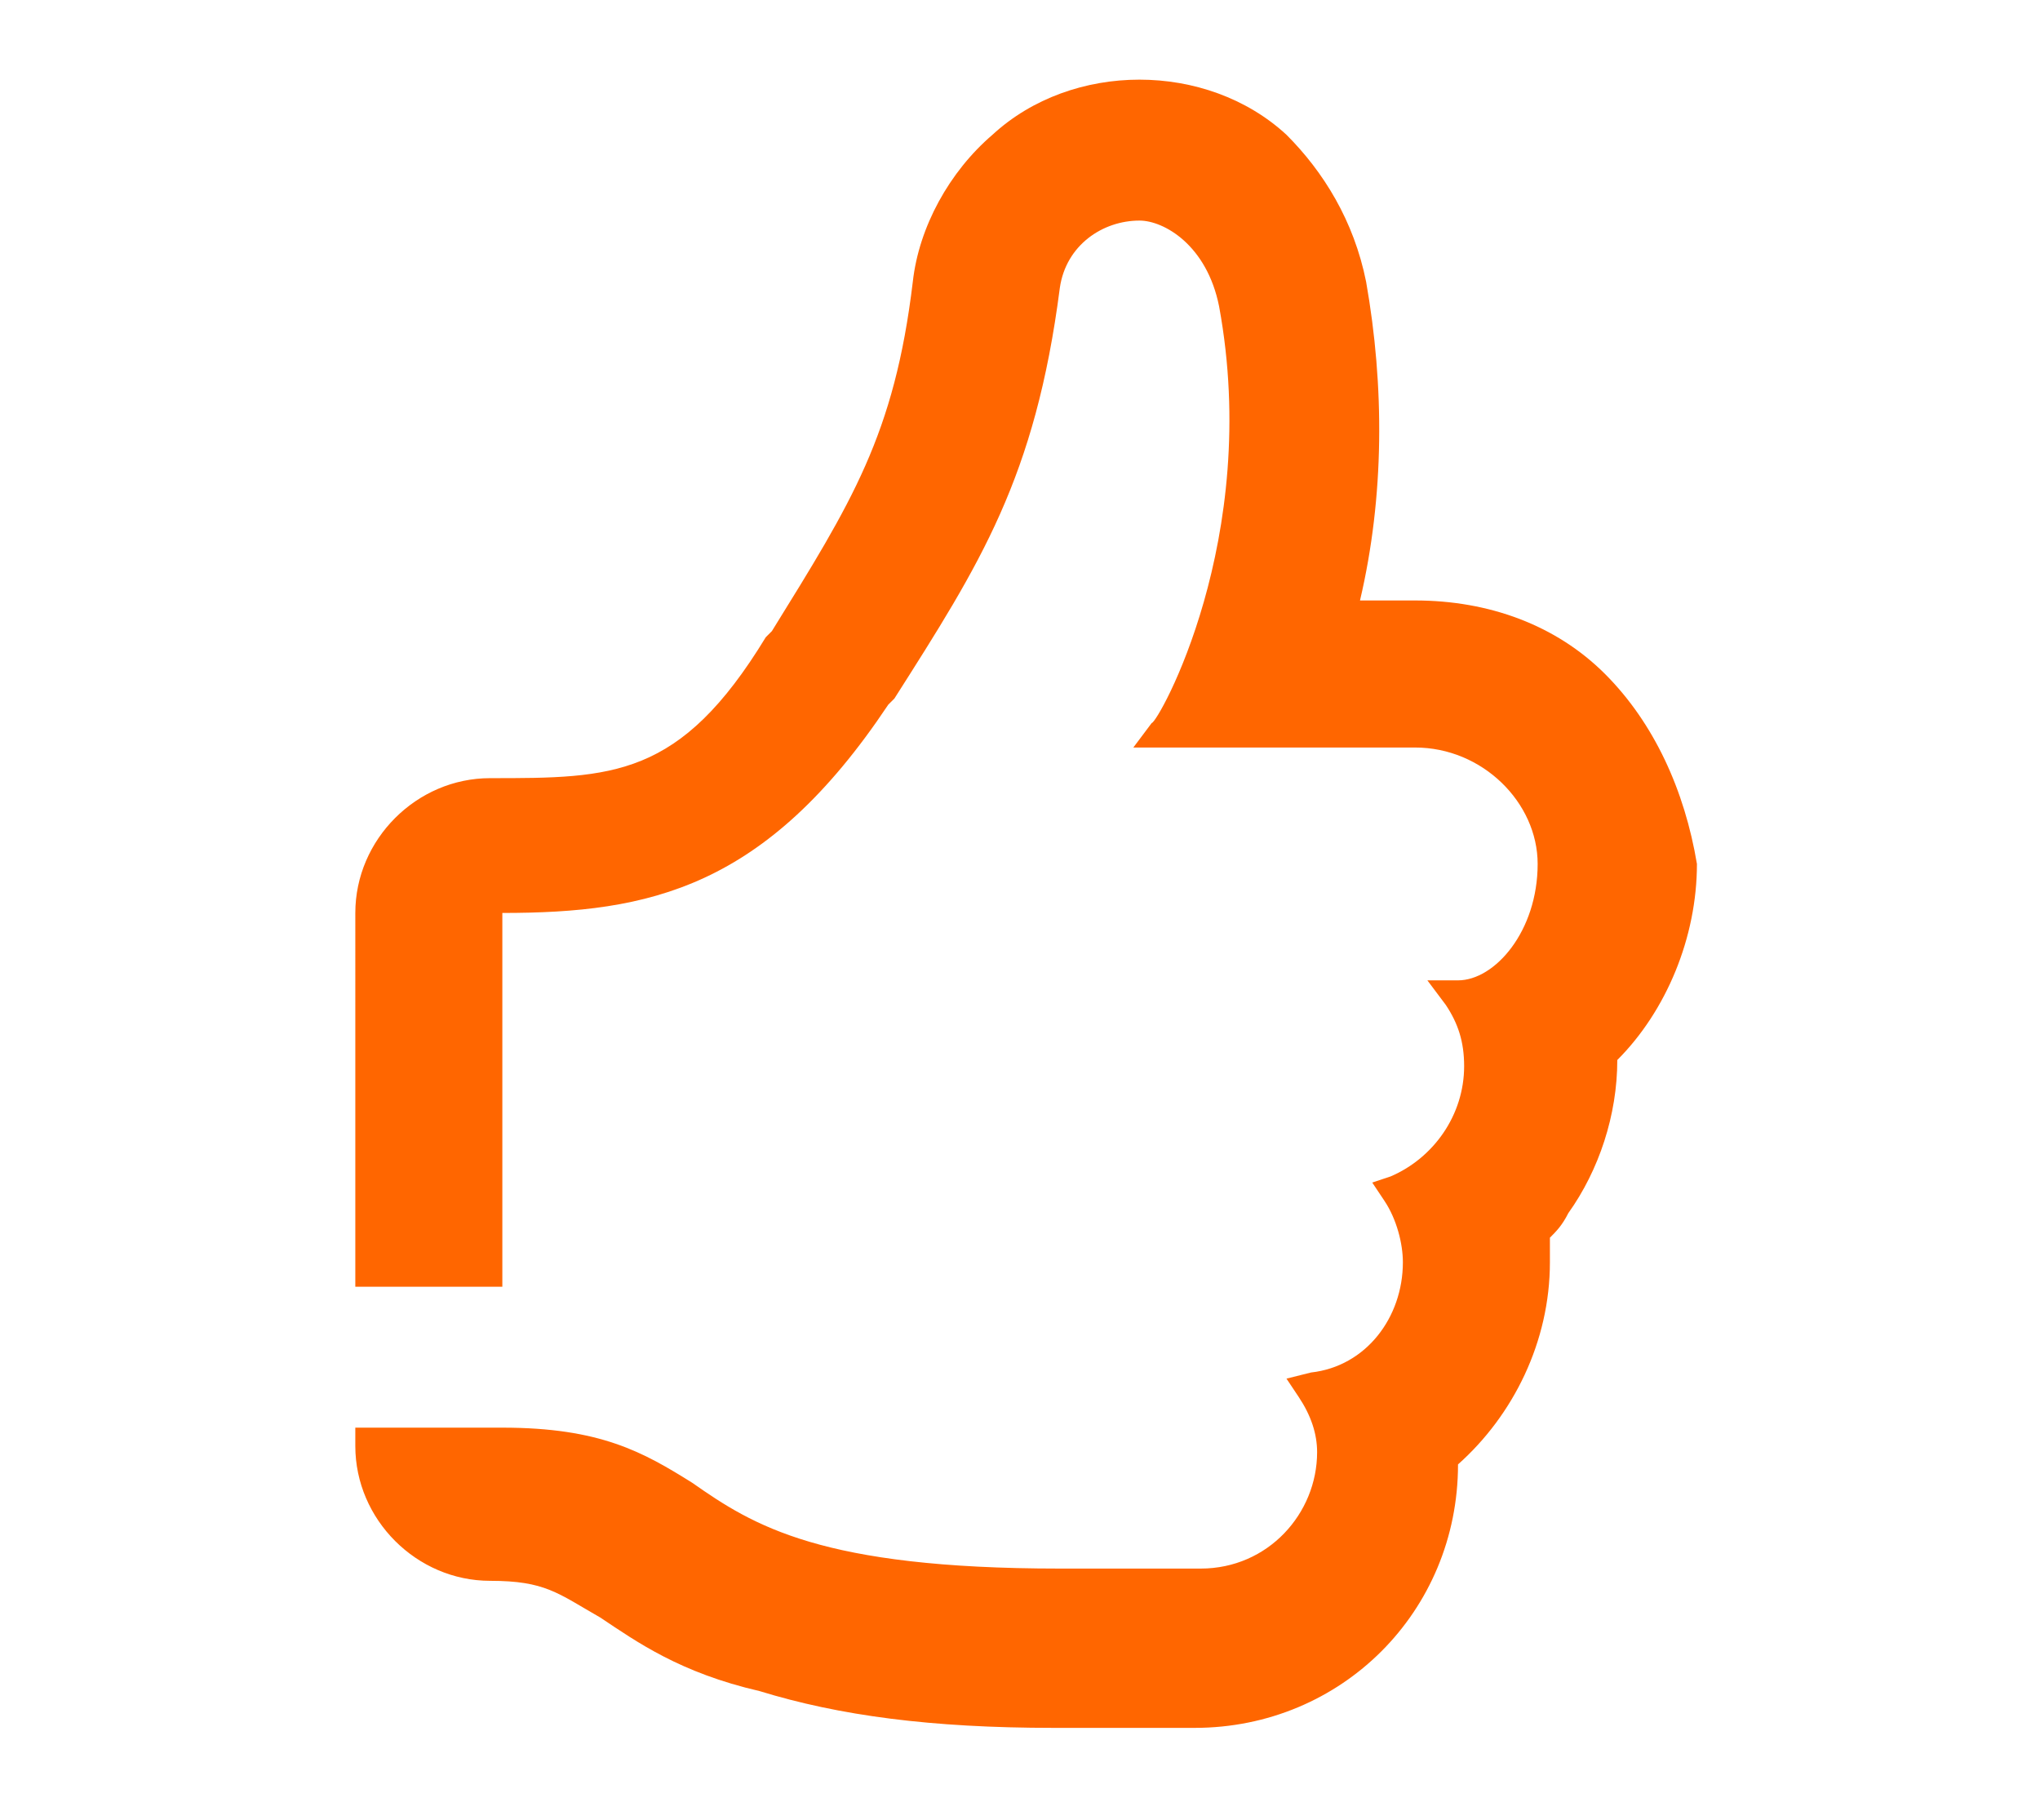 <?xml version="1.0" encoding="utf-8"?>
<!-- Generator: Adobe Illustrator 17.0.0, SVG Export Plug-In . SVG Version: 6.00 Build 0)  -->
<!DOCTYPE svg PUBLIC "-//W3C//DTD SVG 1.1//EN" "http://www.w3.org/Graphics/SVG/1.1/DTD/svg11.dtd">
<svg version="1.1" id="Layer_1" xmlns:x="http://ns.adobe.com/Extensibility/1.0/" xmlns:i="http://ns.adobe.com/AdobeIllustrator/10.0/" xmlns:graph="http://ns.adobe.com/Graphs/1.0/"
	 xmlns="http://www.w3.org/2000/svg" xmlns:xlink="http://www.w3.org/1999/xlink" xmlns:a="http://ns.adobe.com/AdobeSVGViewerExtensions/3.0/"
	 x="0px" y="0px" width="33.3px" height="29.7px" viewBox="0 0 33.3 29.7" style="enable-background:new 0 0 33.3 29.7;"
	 xml:space="preserve">
<g id="Tools_-_Grey">
</g>
<g id="Home">
	<g id="Delete">
	</g>
	<g id="Credit_Card">
	</g>
</g>
<path style="fill:#FF6600;" d="M26.2,11c-0.8-0.8-1.9-1.2-3.1-1.2h-0.9c0.4-1.7,0.4-3.5,0.1-5.2c-0.2-1-0.7-1.8-1.3-2.4
	c-1.3-1.2-3.5-1.2-4.8,0c-0.7,0.6-1.2,1.5-1.3,2.4c-0.3,2.5-1,3.6-2.3,5.7l-0.1,0.1c-1.4,2.3-2.5,2.3-4.5,2.3c-1.2,0-2.2,1-2.2,2.2
	V21h2.4v-6.1c2.4,0,4.3-0.4,6.3-3.4l0.1-0.1c1.4-2.2,2.3-3.6,2.7-6.7c0.1-0.7,0.7-1.1,1.3-1.1C19,3.6,19.7,4,19.9,5
	c0.7,3.8-1,6.8-1.1,6.8l-0.3,0.4h4.6c1.1,0,2,0.9,2,1.9c0,1.1-0.7,1.9-1.3,1.9h-0.5l0.3,0.4c0.2,0.3,0.3,0.6,0.3,1
	c0,0.8-0.5,1.5-1.2,1.8l-0.3,0.1l0.2,0.3c0.2,0.3,0.3,0.7,0.3,1c0,0.9-0.6,1.7-1.5,1.8l-0.4,0.1l0.2,0.3c0.2,0.3,0.3,0.6,0.3,0.9
	c0,1-0.8,1.9-1.9,1.9l-2.3,0c-3.9,0-5-0.7-6-1.4c-0.8-0.5-1.5-0.9-3.1-0.9H5.8v0.3c0,1.2,1,2.2,2.2,2.2c0.9,0,1.1,0.2,1.8,0.6
	c0.6,0.4,1.3,0.9,2.6,1.2c1.3,0.4,2.8,0.6,4.8,0.6l2.3,0c2.4,0,4.3-1.9,4.3-4.3c0.9-0.8,1.5-2,1.5-3.3c0-0.1,0-0.2,0-0.4
	c0.1-0.1,0.2-0.2,0.3-0.4c0.5-0.7,0.8-1.6,0.8-2.5v0c0.8-0.8,1.3-2,1.3-3.2C27.5,12.9,27,11.8,26.2,11z"/>
</svg>
